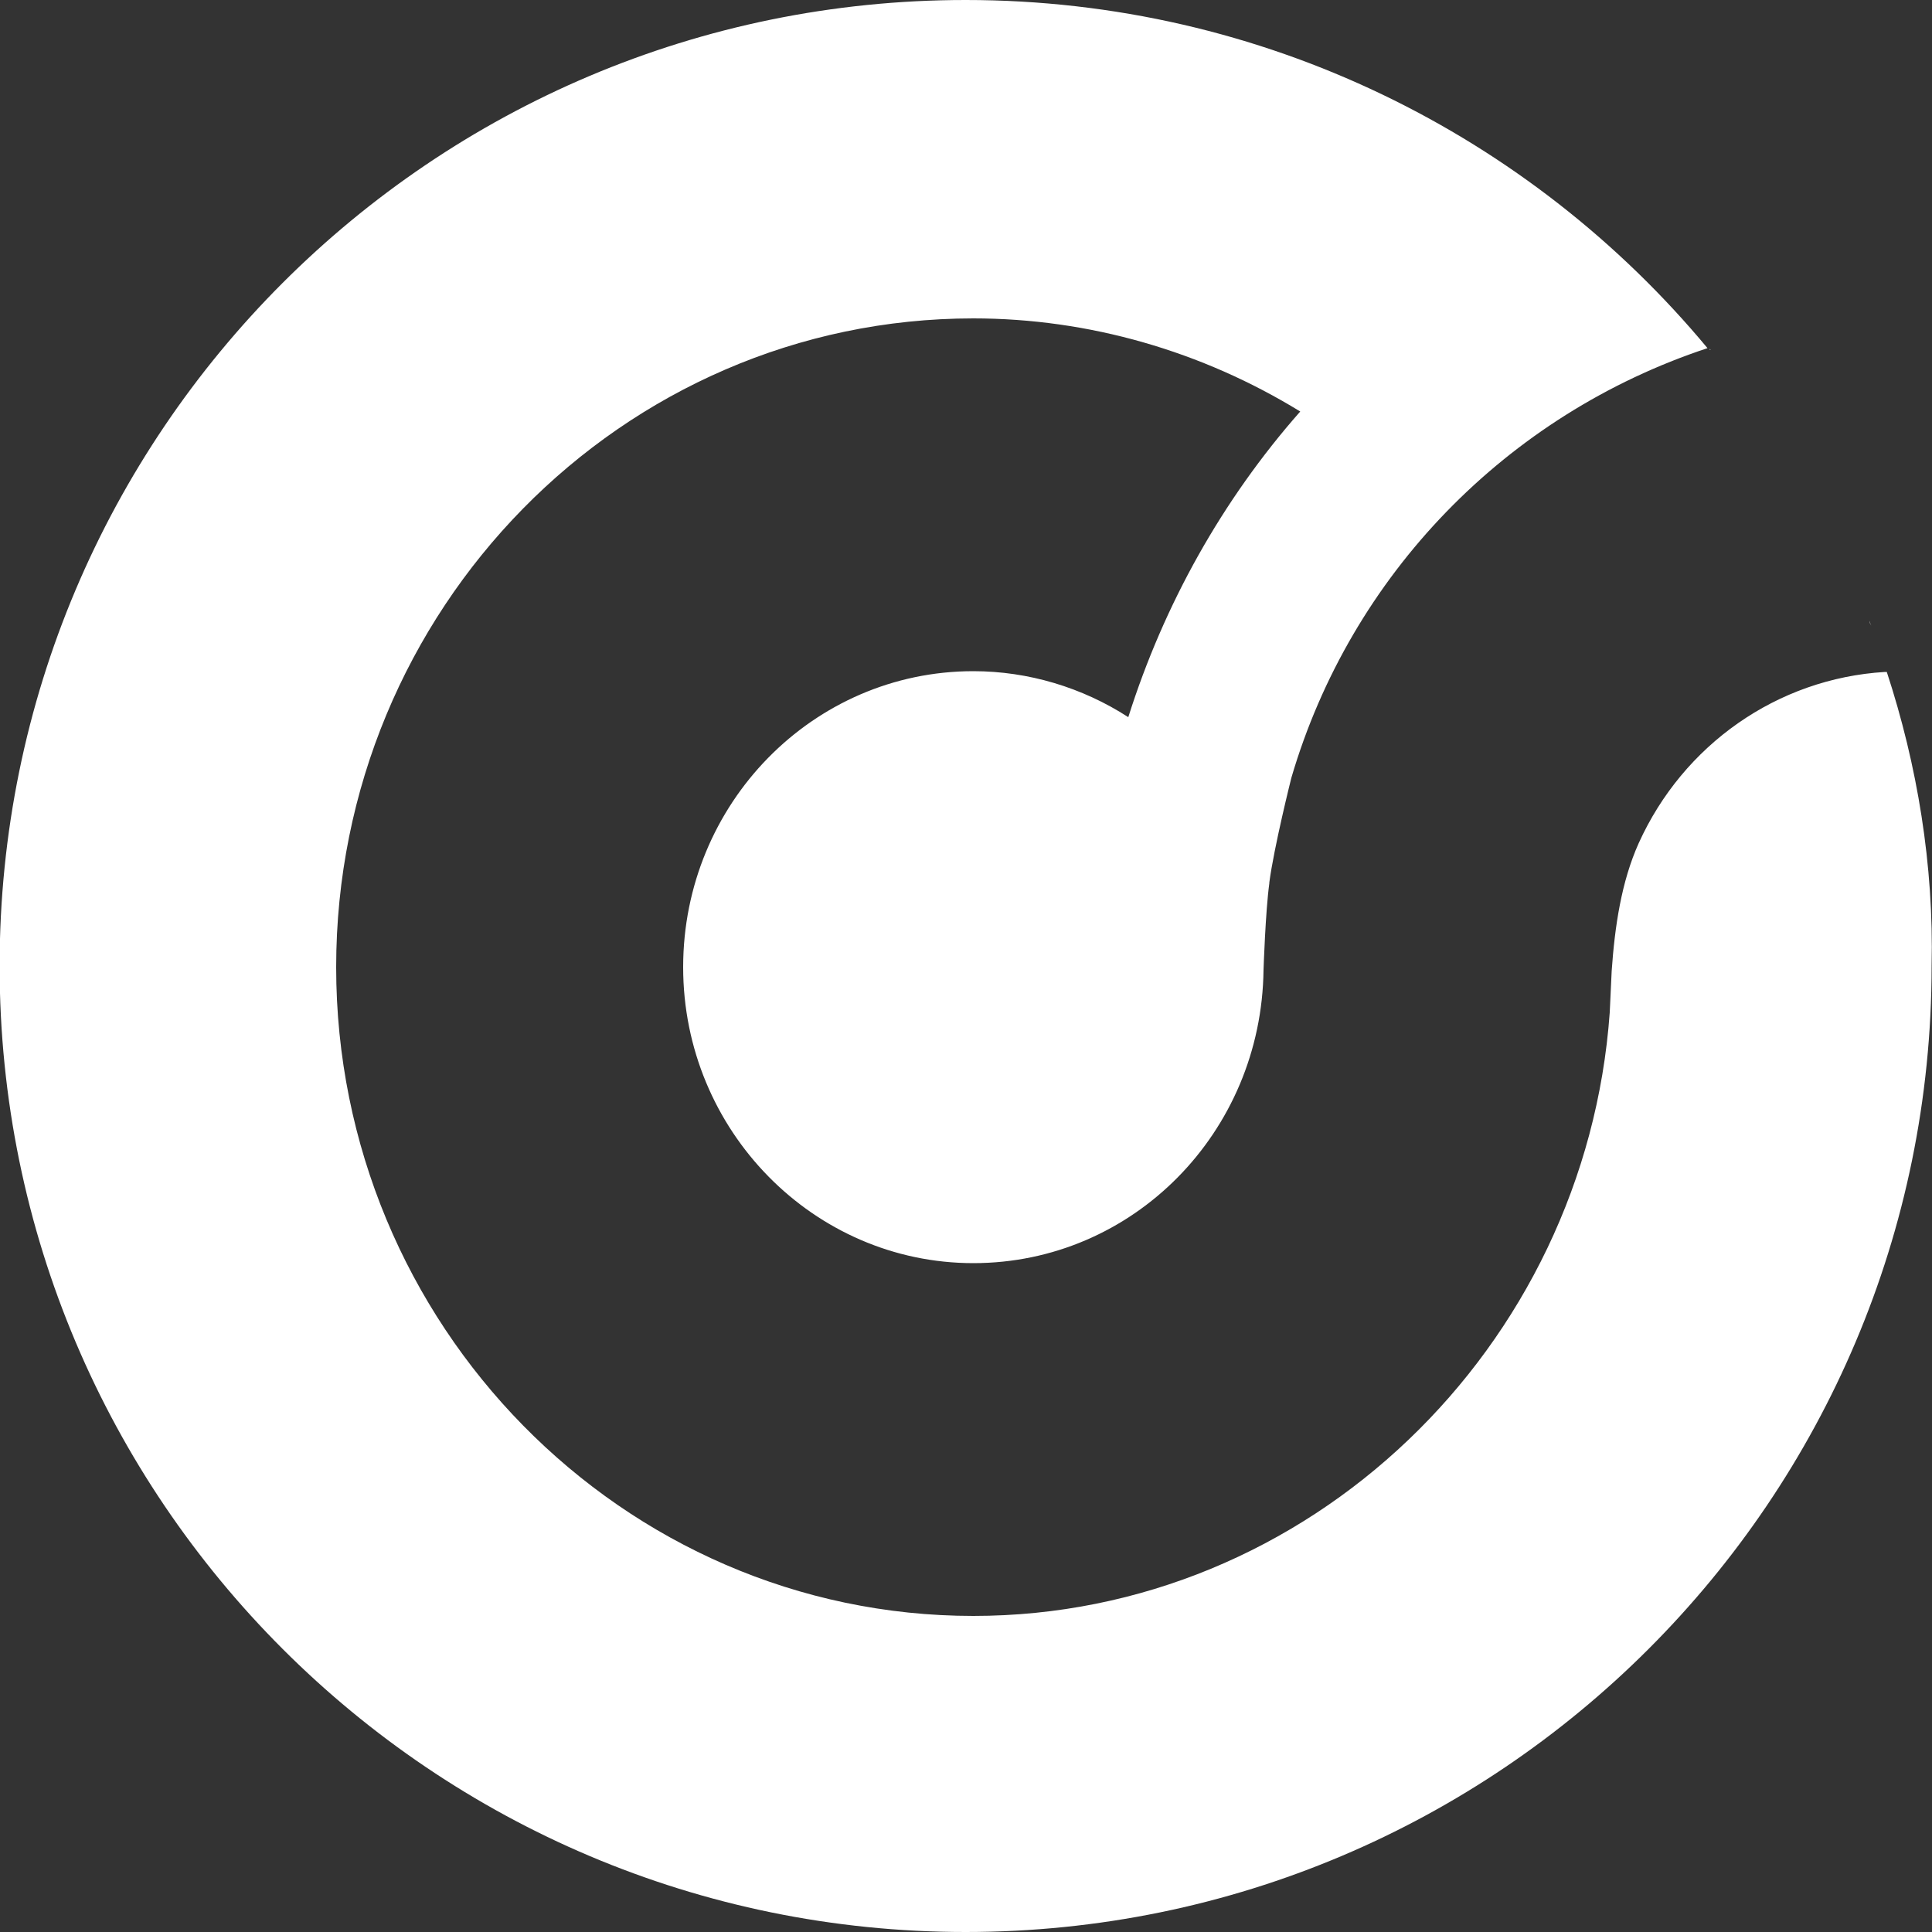 <?xml version="1.0" encoding="utf-8"?>
<!-- Generator: Adobe Illustrator 26.5.0, SVG Export Plug-In . SVG Version: 6.00 Build 0)  -->
<svg version="1.1" id="Layer_1" xmlns="http://www.w3.org/2000/svg" xmlns:xlink="http://www.w3.org/1999/xlink" x="0px" y="0px"
	 viewBox="0 0 500 500" style="enable-background:new 0 0 500 500;" xml:space="preserve">
<rect x="0" y="0" width="500" height="500" fill="#333333" stroke="none"/>
<style type="text/css">
	.st0{fill:#FFFFFF;}
</style>
<g>
	<g>
		<path class="st0" d="M488.3,173.9h-0.5c-27.9,1.7-52.2,18.9-63.7,44.3c-4.5,10-6.2,21.6-7,33.1c-0.2,4-0.5,10.7-0.5,10.7
			c-6.2,86.8-77.9,156.2-164.7,156.2C161.1,418.2,87,342.8,87,250.3S160.9,82.4,251.9,82.4c29.9,0,59.2,8.5,84.6,24.1
			c-20.2,22.9-35.3,50-44.5,79.1c-11.9-7.7-25.9-11.9-40.1-11.9c-41.5,0-75.1,34.3-75.1,76.6s33.8,76.6,75.1,76.6
			s74.6-33.8,75.1-75.9l0,0c0,0,0.5-15.2,1.5-22.4v-0.2c1.2-9.2,5.7-27.1,5.7-27.1c15.4-52.5,55.7-94,107.7-111.2
			C396.2,35.1,327,0,249.9,0C111.8,0-0.1,112-0.1,250s112,250,250,250s250-112,250-250C500.5,223.9,496.2,198,488.3,173.9z"/>
	</g>
	<path class="st0" d="M442.5,90.3L442.5,90.3l0.2,0.2C442.5,90.6,442.5,90.6,442.5,90.3z"/>
	<path class="st0" d="M483.8,160.7c0.2,0.5,0.2,0.7,0.5,1.2C484,161.5,483.8,161,483.8,160.7z"/>
</g>
</svg>
